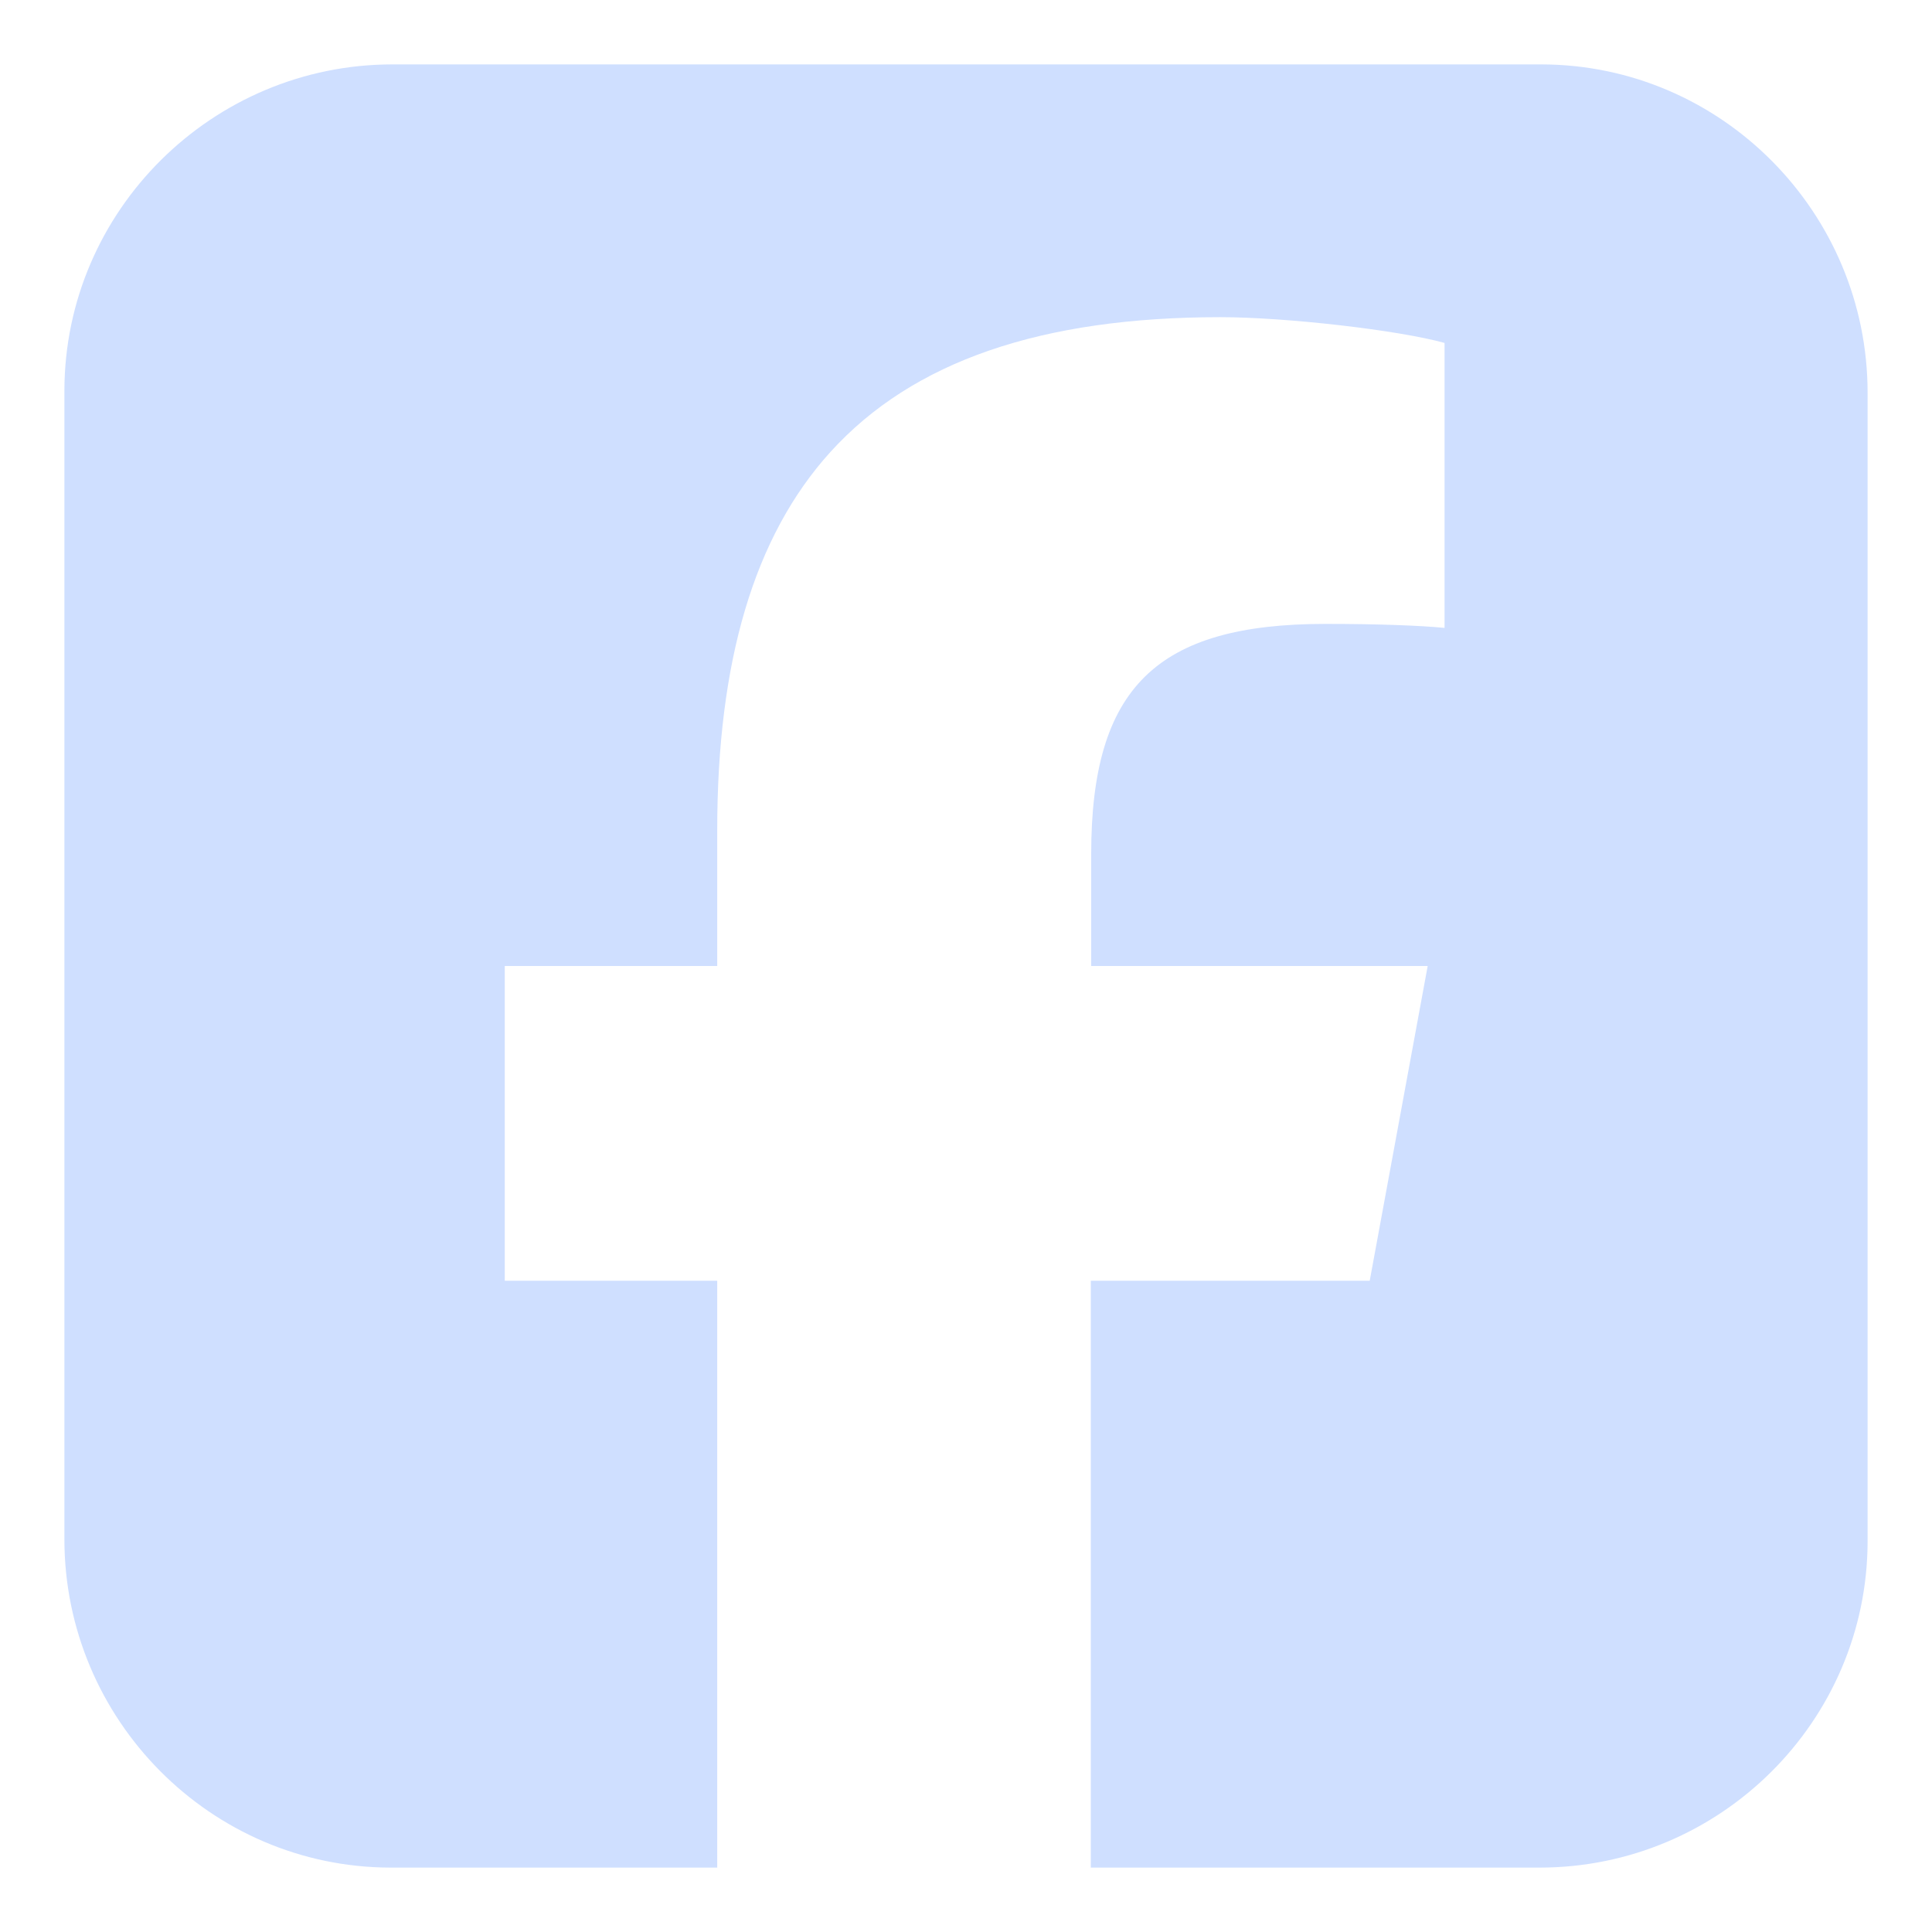<svg width="30" height="30" viewBox="0 0 30 30" fill="none" xmlns="http://www.w3.org/2000/svg">
<path d="M29 6.1V23.938C28.994 26.731 26.706 29 23.906 29H16.938V19.887H21.269L22.169 15H16.944V13.262C16.944 10.681 17.956 9.688 20.581 9.688C21.4 9.688 22.056 9.713 22.431 9.75V5.325C21.712 5.125 19.962 4.925 18.95 4.925C16.175 4.925 14.175 5.606 12.894 7.019C11.706 8.331 11.137 10.275 11.137 12.894V15H7.838V19.887H11.137V29H6.062C3.269 28.994 1 26.7 1 23.9V6.062C1.006 3.269 3.3 1 6.094 1H23.938C26.731 1.006 29 3.3 29 6.1Z" fill="#CFDFFF"/>
</svg>
